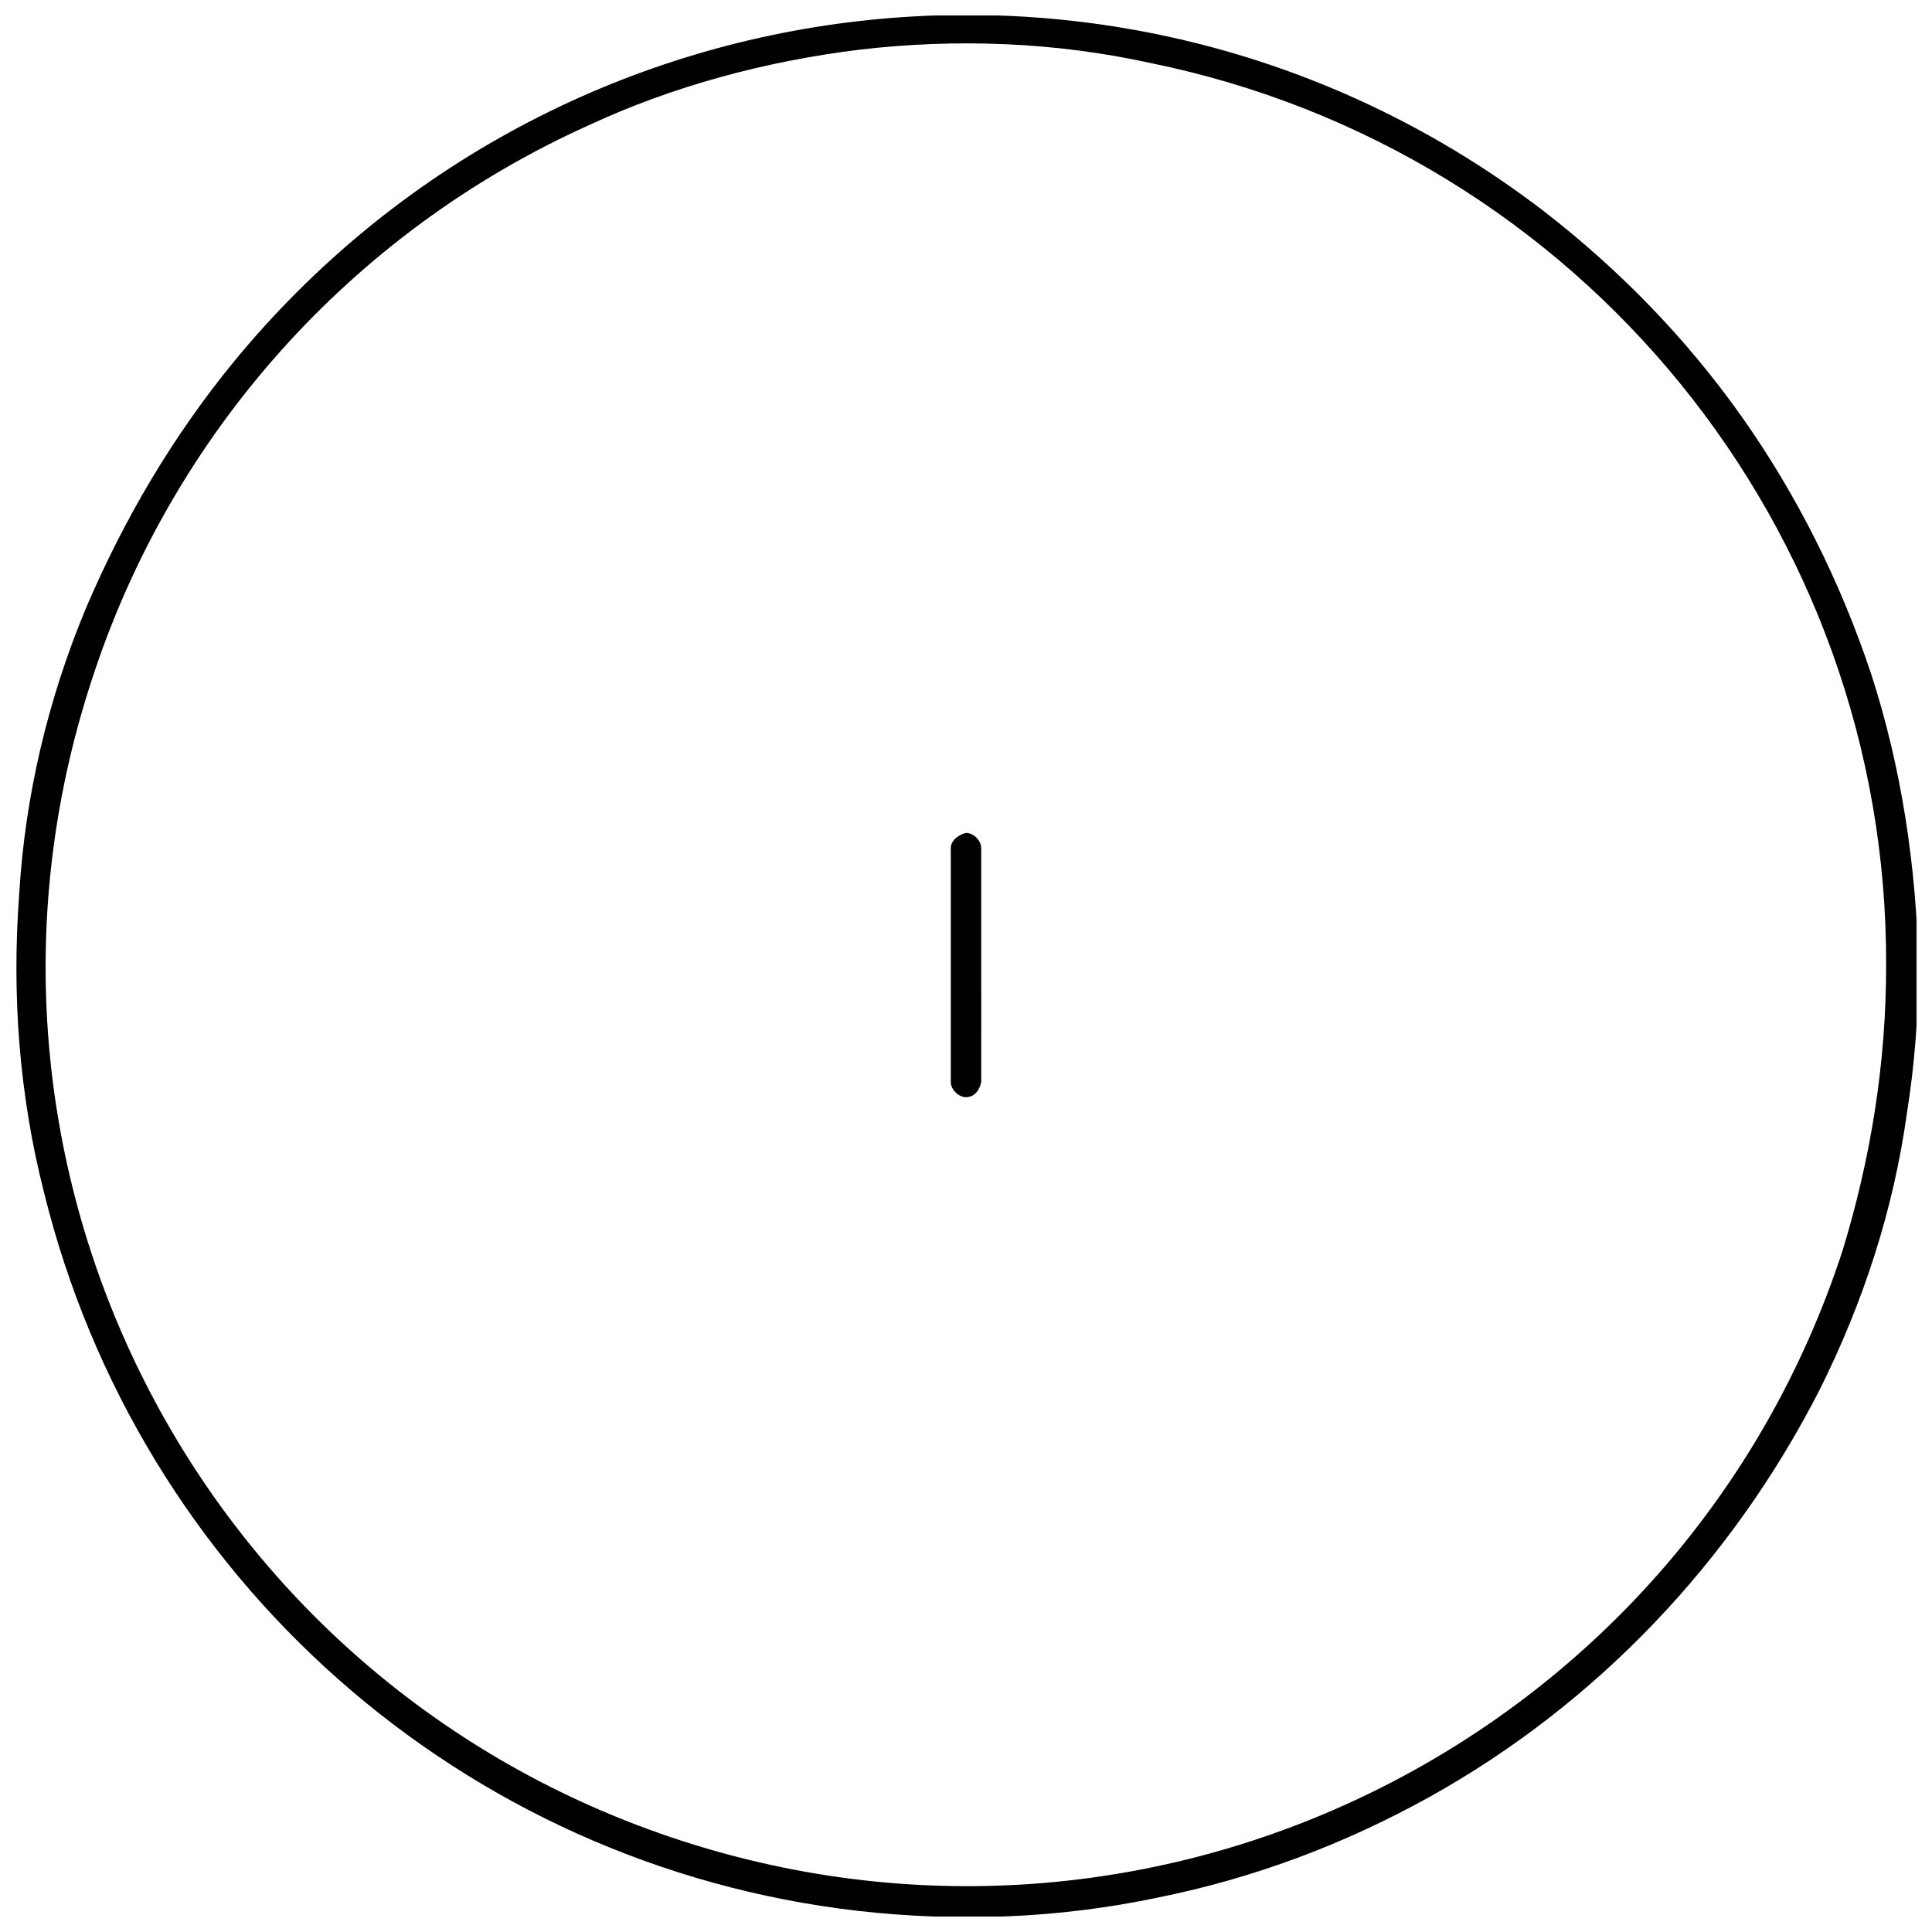 <?xml version="1.0" encoding="UTF-8"?>
<!-- Uploaded to: ICON Repo, www.svgrepo.com, Generator: ICON Repo Mixer Tools -->
<svg width="800px" height="800px" version="1.1" viewBox="144 144 512 512" xmlns="http://www.w3.org/2000/svg">
 <defs>
  <clipPath id="a">
   <path d="m148.09 148.09h503.81v503.81h-503.81z"/>
  </clipPath>
 </defs>
 <g clip-path="url(#a)">
  <path d="m639.81 322.41c-8.062-24.184-19.648-47.359-34.258-68.016-14.609-20.656-32.242-38.793-52.395-54.41-107.82-82.621-260.98-64.988-347.13 39.801-16.121 19.648-29.223 41.816-39.297 65.496-10.078 24.184-16.121 49.879-17.633 75.57-2.016 26.703 0 53.402 6.551 79.098 25.191 102.27 110.84 178.35 215.63 190.44 26.703 3.023 53.402 2.016 79.602-3.527 25.191-5.039 49.375-14.105 72.043-26.703 44.336-24.688 80.105-62.473 103.28-107.82 11.586-23.176 19.648-47.863 23.176-73.555 2.016-12.594 3.023-25.695 3.023-38.793-0.504-26.195-4.535-52.898-12.594-77.586zm-7.559 153.16c-41.816 127.97-179.36 198-307.83 156.18-128.47-41.816-198-179.36-156.18-307.32 21.16-65.492 69.023-118.9 131.5-147.11 22.672-10.578 47.359-17.129 72.043-20.152 25.695-3.023 51.891-2.016 77.082 3.527 113.86 23.172 195.48 123.43 194.98 239.31 0 25.691-4.031 50.883-11.59 75.57z"/>
 </g>
 <path d="m395.97 368.76v61.969c0 2.016 2.016 4.031 4.031 4.031s3.527-1.512 4.031-4.031l-0.004-61.969c0-2.016-2.016-4.031-4.031-4.031-2.012 0.504-4.027 2.016-4.027 4.031z"/>
</svg>